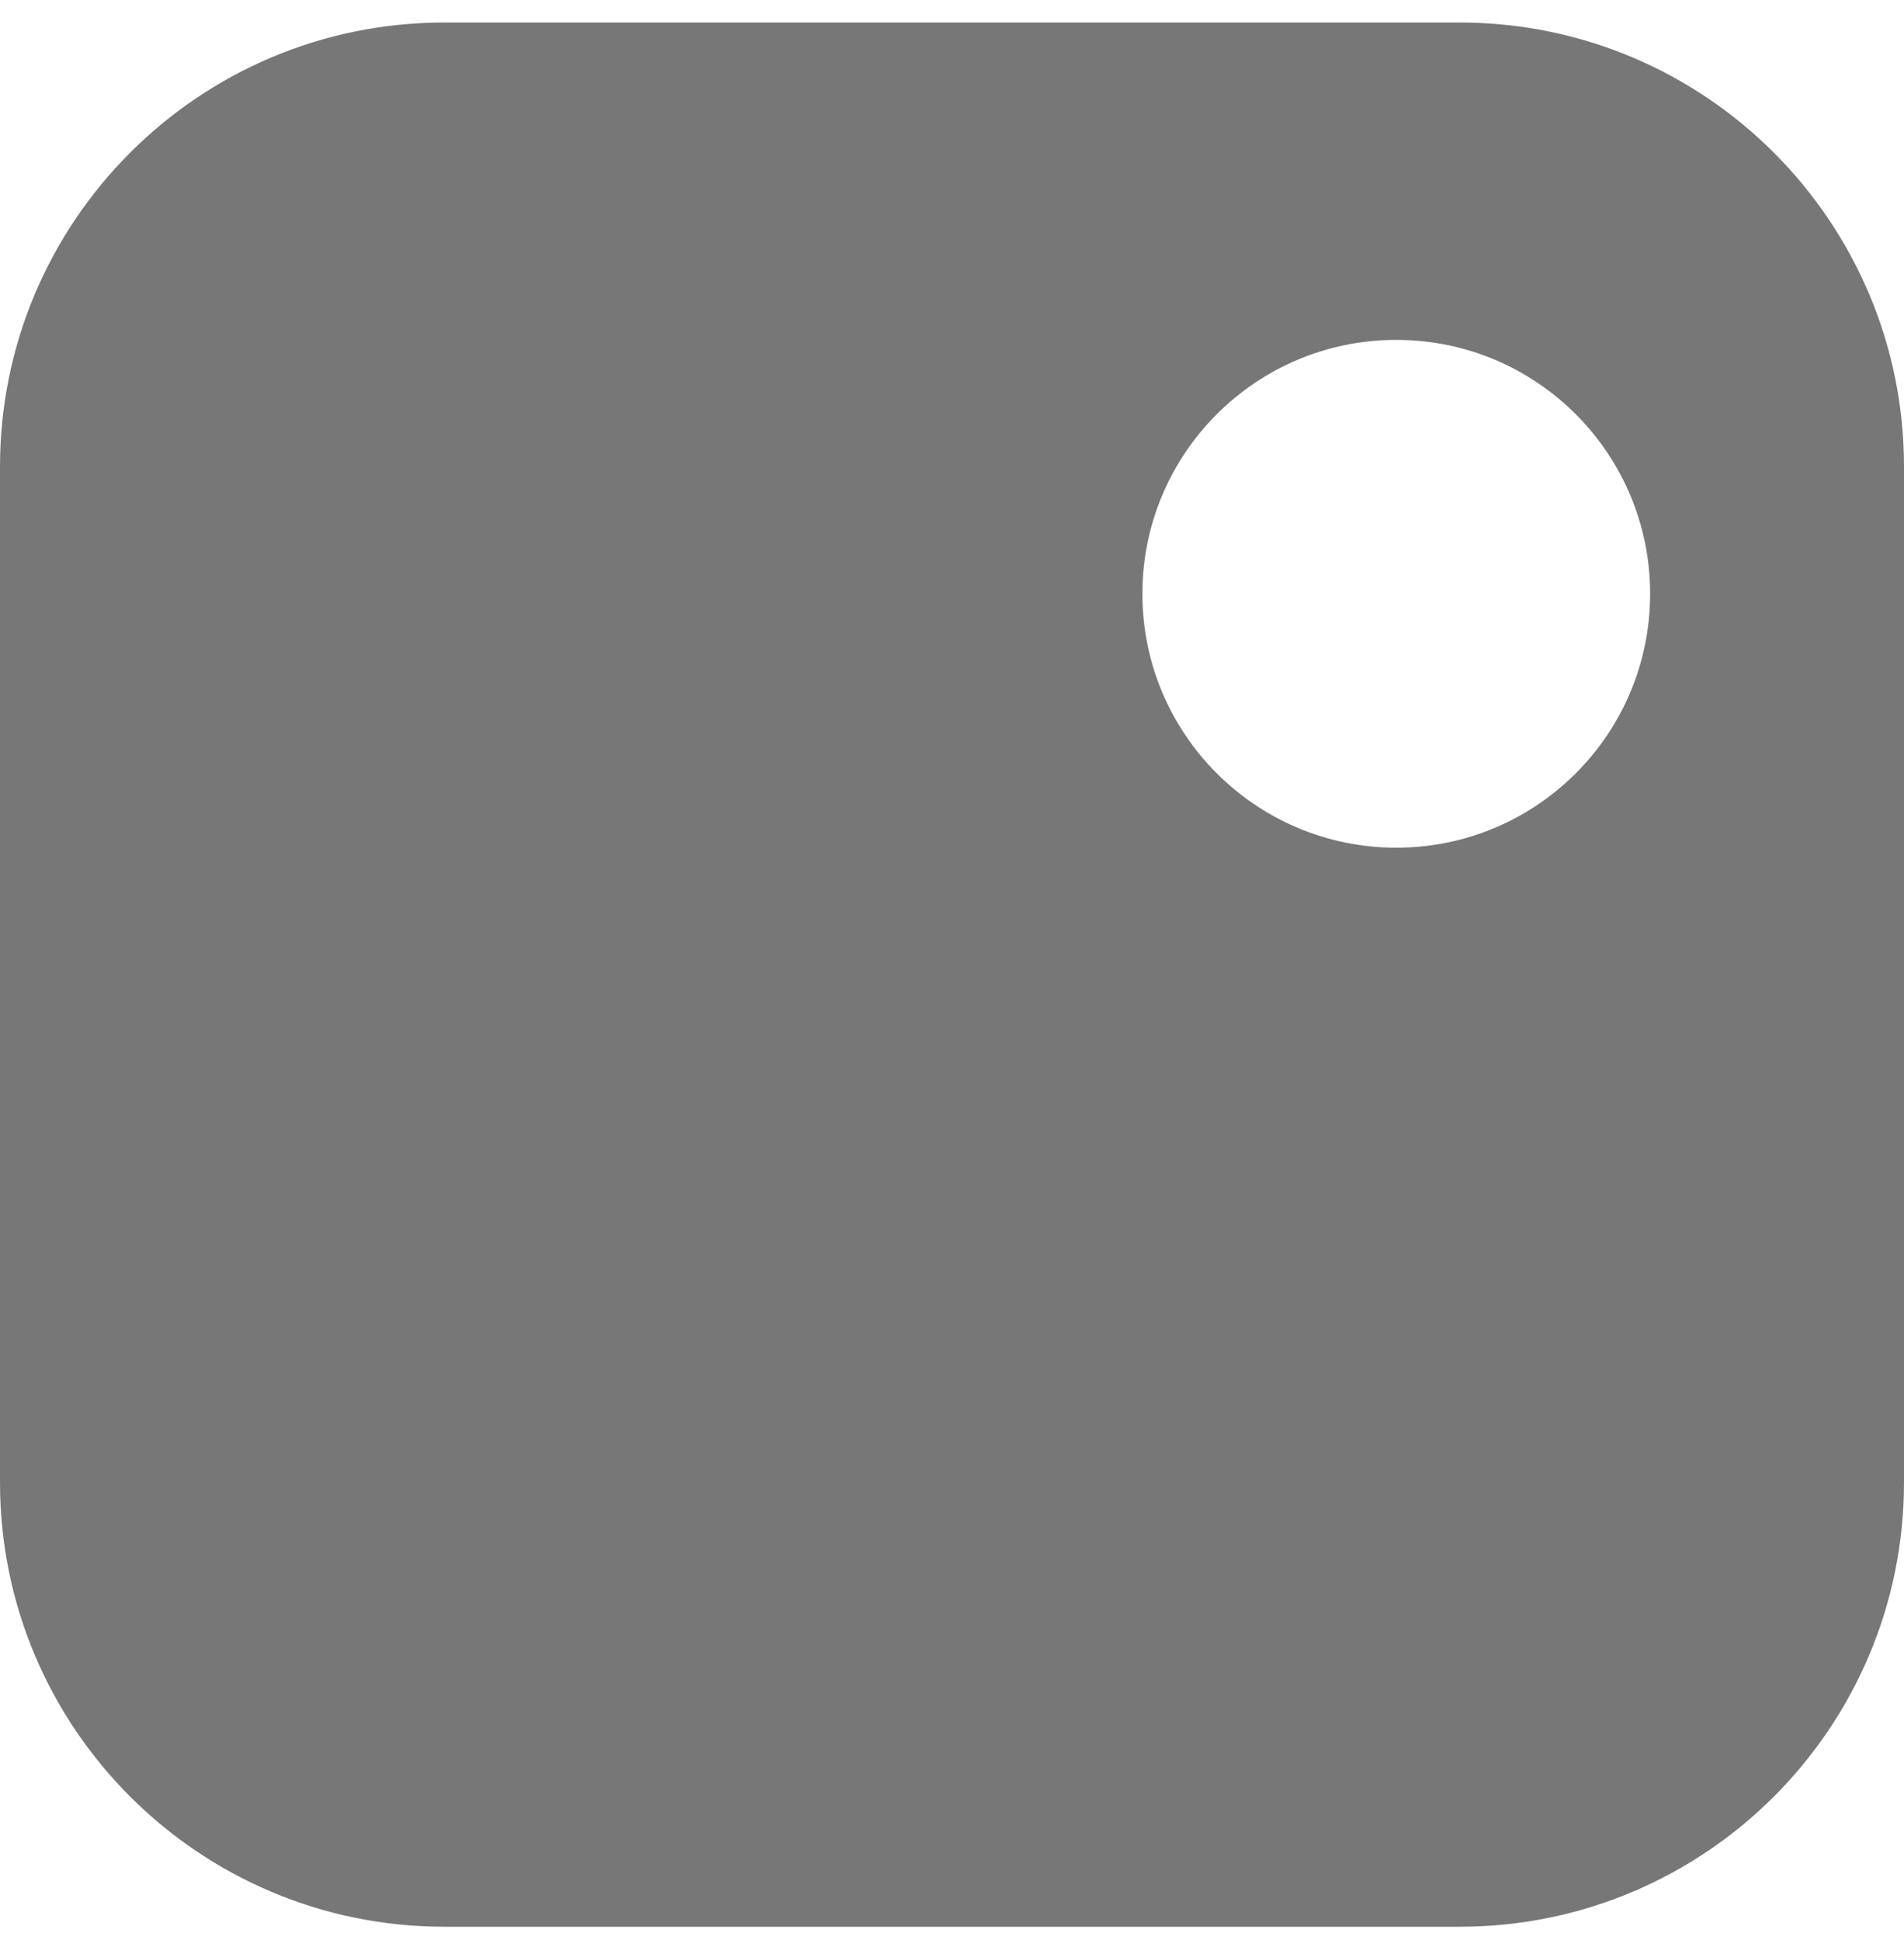 <svg width="53" height="54" viewBox="0 0 53 54" fill="none" xmlns="http://www.w3.org/2000/svg">
<path fill-rule="evenodd" clip-rule="evenodd" d="M12.367 0.627H40.633C47.463 0.627 53 6.164 53 12.994V41.26C53 48.09 47.463 53.627 40.633 53.627H12.367C5.537 53.627 0 48.09 0 41.26V12.994C0 6.164 5.537 0.627 12.367 0.627ZM45.933 16.527C45.933 20.43 42.77 23.594 38.867 23.594C34.964 23.594 31.8 20.43 31.8 16.527C31.8 12.624 34.964 9.46 38.867 9.46C42.77 9.46 45.933 12.624 45.933 16.527Z" fill="#777777"/>
</svg>
